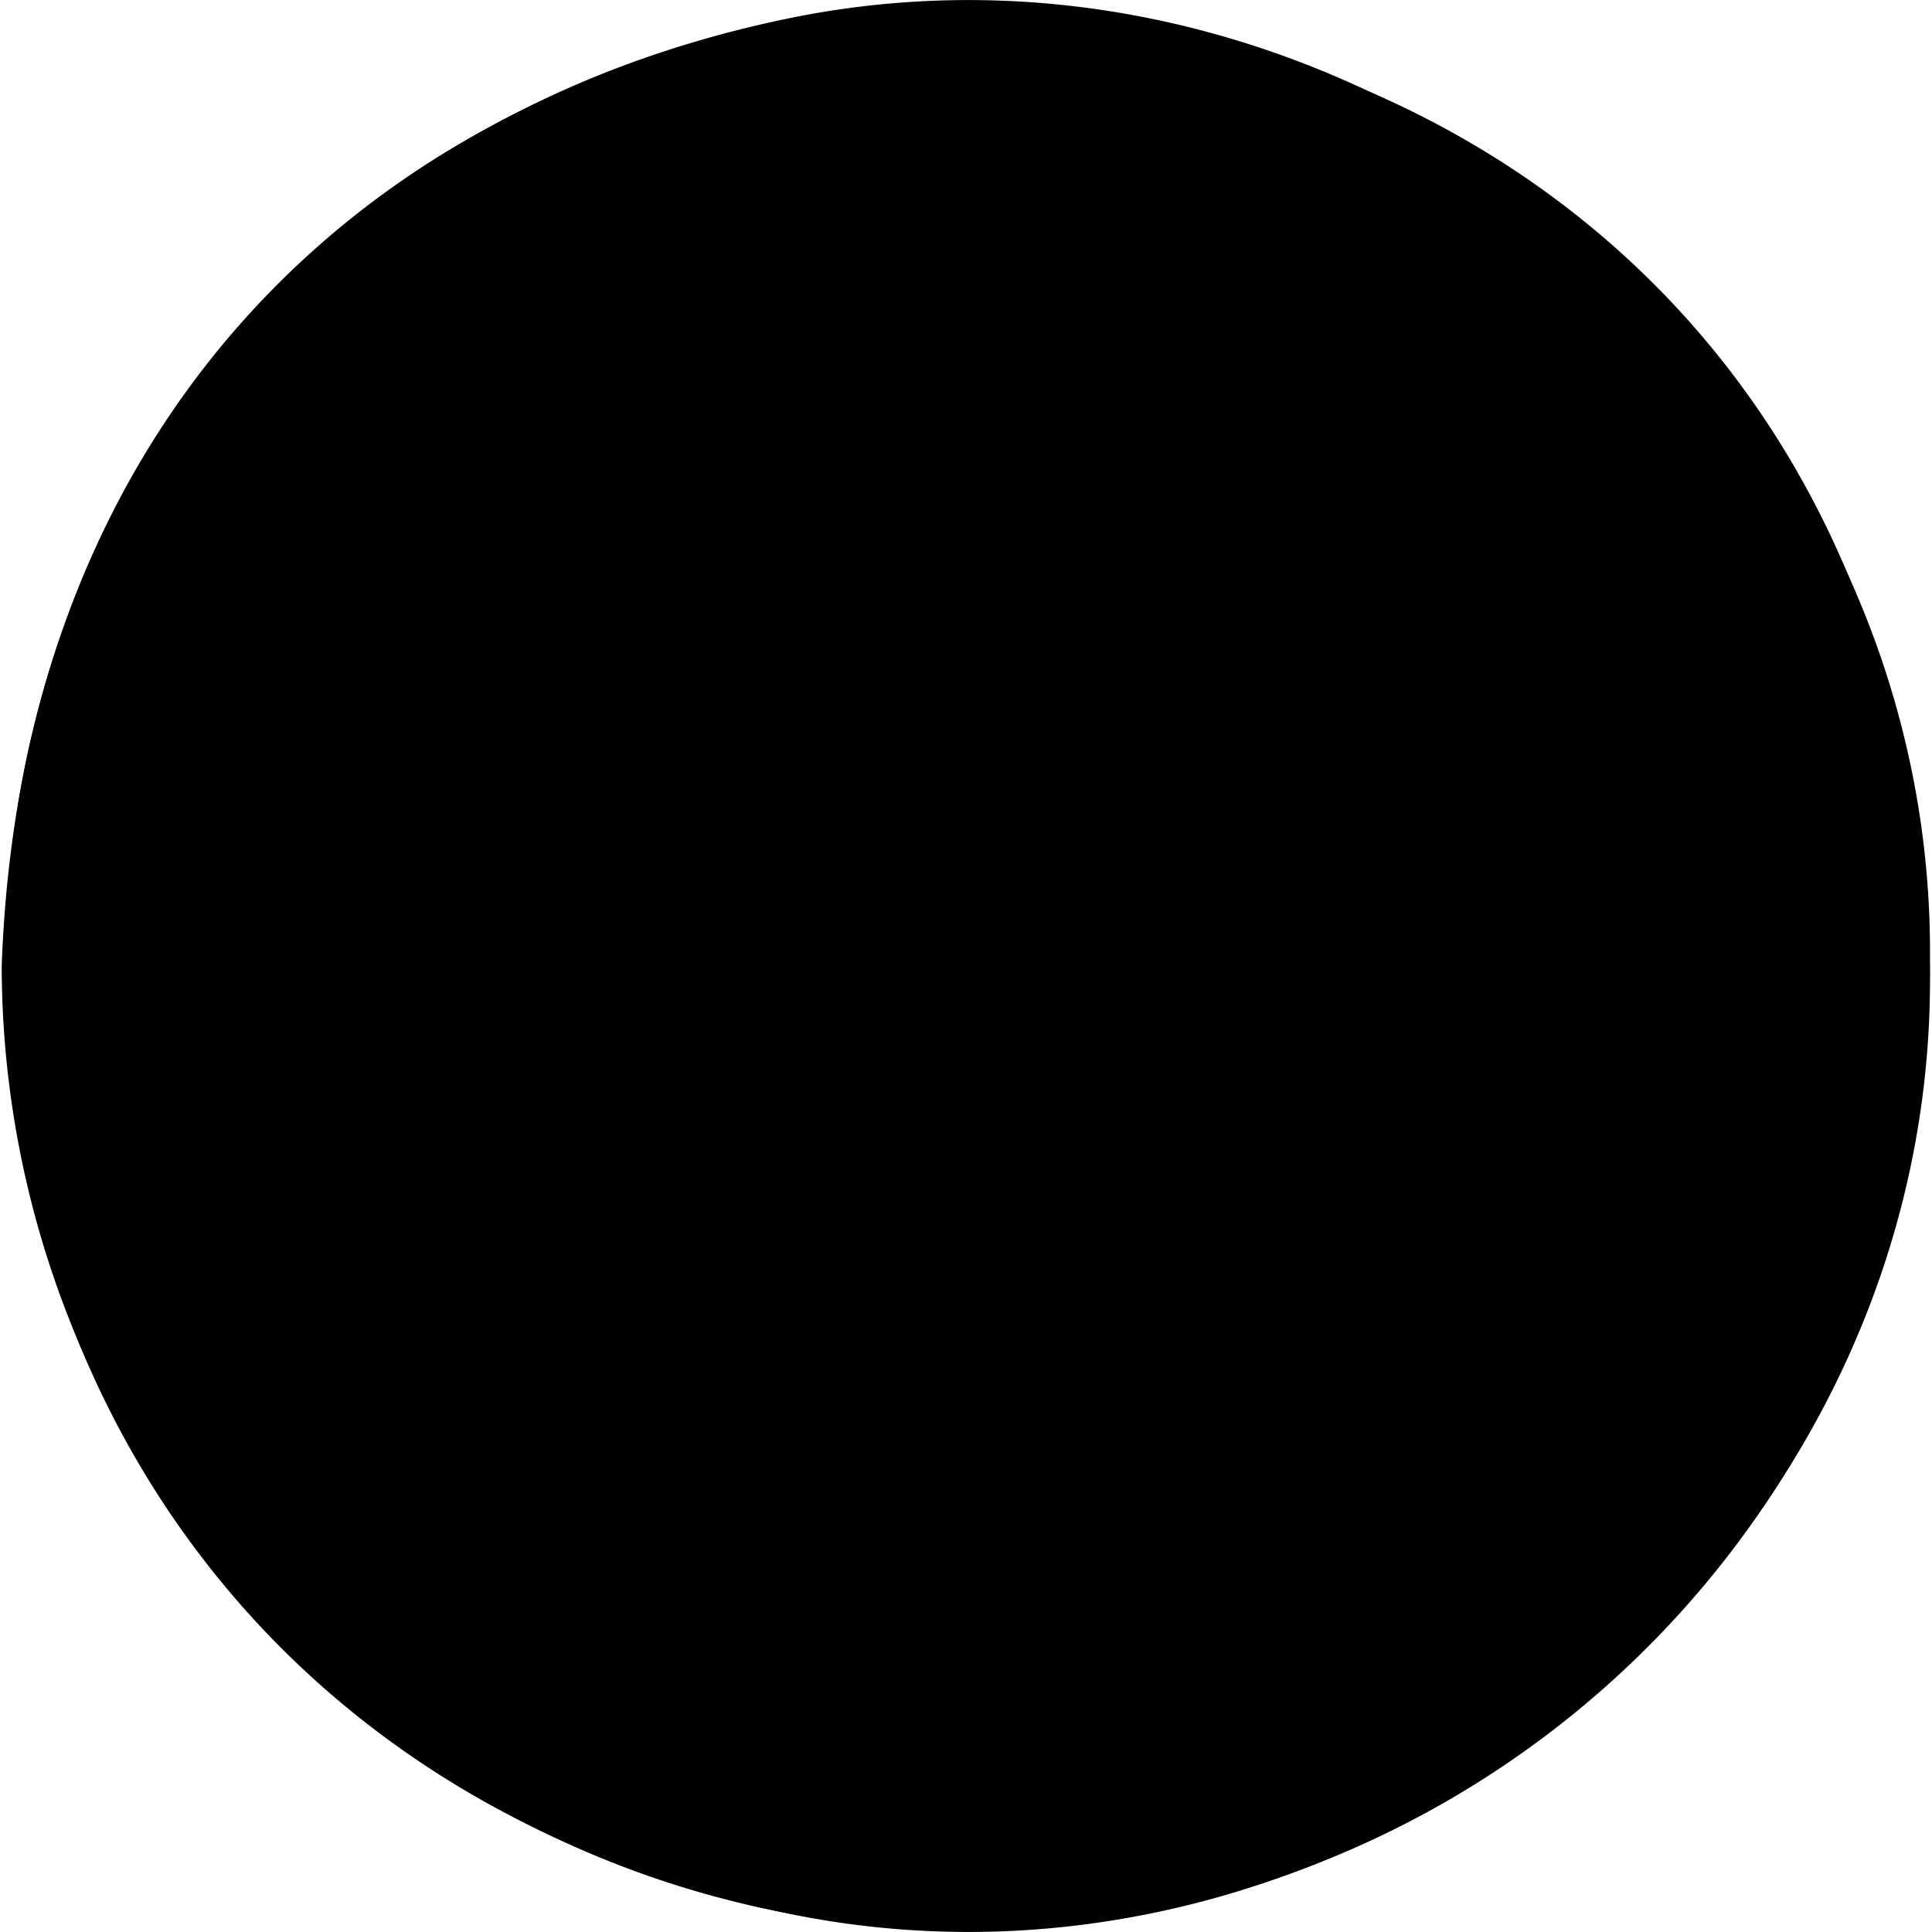 <svg height="512" viewBox="0 0 50.64 50.73" width="512" xmlns="http://www.w3.org/2000/svg"><g id="Layer_2" data-name="Layer 2"><g id="Layer_1-2" data-name="Layer 1"><g id="snooker"><path d="m25.32 50.68a25.35 25.35 0 0 1 -25.32-25.32c1.19-33.5 49.45-33.49 50.63 0a25.34 25.34 0 0 1 -25.31 25.32zm0-47.95a22.66 22.66 0 0 0 -22.64 22.63c1.07 30 44.21 30 45.27 0a22.65 22.65 0 0 0 -22.63-22.63z" fill="hsl(309, 18.4%, 30.0%)"/><path d="m49.29 25a24 24 0 0 1 -24 24c-31.74-1.09-31.73-46.86 0-47.95a24 24 0 0 1 24 23.95z" fill="hsl(95, 88.0%, 79.1%)"/><path d="m7.64 25.36a24 24 0 0 1 20.83-23.77 24 24 0 1 0 0 47.54 24 24 0 0 1 -20.83-23.77z" fill="hsl(90, 53.6%, 63.7%)"/><path d="m36.55 25.36a11.23 11.23 0 0 1 -11.23 11.24c-14.87-.52-14.87-22 0-22.47a11.23 11.23 0 0 1 11.23 11.23z" fill="hsl(97, 0.0%, 100.0%)"/><path d="m19.94 25.36a11.24 11.24 0 0 1 8.31-10.84 11.23 11.23 0 1 0 0 21.69 11.24 11.24 0 0 1 -8.31-10.85z" fill="hsl(127, 1.5%, 88.1%)"/><path d="m25.32 37.94a12.59 12.59 0 0 1 -12.57-12.58c.59-16.63 24.55-16.63 25.14 0a12.59 12.59 0 0 1 -12.57 12.58zm0-22.46a9.89 9.89 0 0 0 -9.89 9.88c.46 13.09 19.31 13.09 19.78 0a9.9 9.9 0 0 0 -9.89-9.88z" fill="hsl(309, 18.4%, 30.0%)"/><path d="m26.66 30.54h-2.68v-9.01h-2.27v-2.68h4.95z" fill="hsl(309, 18.4%, 30.0%)"/><path d="m8.82 42.76c8.69 8.69 24.31 8.69 33 0z" fill="hsl(97, 0.0%, 100.0%)"/><path d="m41.82 8c-8.69-8.72-24.32-8.72-33 0z" fill="hsl(97, 0.0%, 100.0%)"/><path d="m14.69 42.76h-5.87a24 24 0 0 0 19.43 6.4 23.94 23.94 0 0 1 -13.56-6.4z" fill="hsl(127, 1.5%, 88.1%)"/><path d="m25.32 1.39a23.88 23.88 0 0 0 -16.5 6.61h5.87a23.81 23.81 0 0 1 13.56-6.4 23.64 23.64 0 0 0 -2.93-.21z" fill="hsl(127, 1.5%, 88.1%)"/><path d="m50.63 25.36c.24-15.61-14.8-27.89-29.81-24.91-27.64 5.55-27.64 44.24 0 49.83 15 2.98 30.05-9.28 29.81-24.92zm-31.52-21.77a22.71 22.71 0 0 1 18.89 3.04h-25.37a22.63 22.63 0 0 1 6.48-3.04zm-16.43 21.77a22.56 22.56 0 0 1 6.7-16h31.88c8.84 8.32 8.83 23.79 0 32.11h-31.88a22.59 22.59 0 0 1 -6.7-16.11zm28.85 21.77a22.69 22.69 0 0 1 -18.9-3h25.37a22.42 22.42 0 0 1 -6.47 3z" fill="hsl(309, 18.4%, 30.0%)"/></g></g></g></svg>